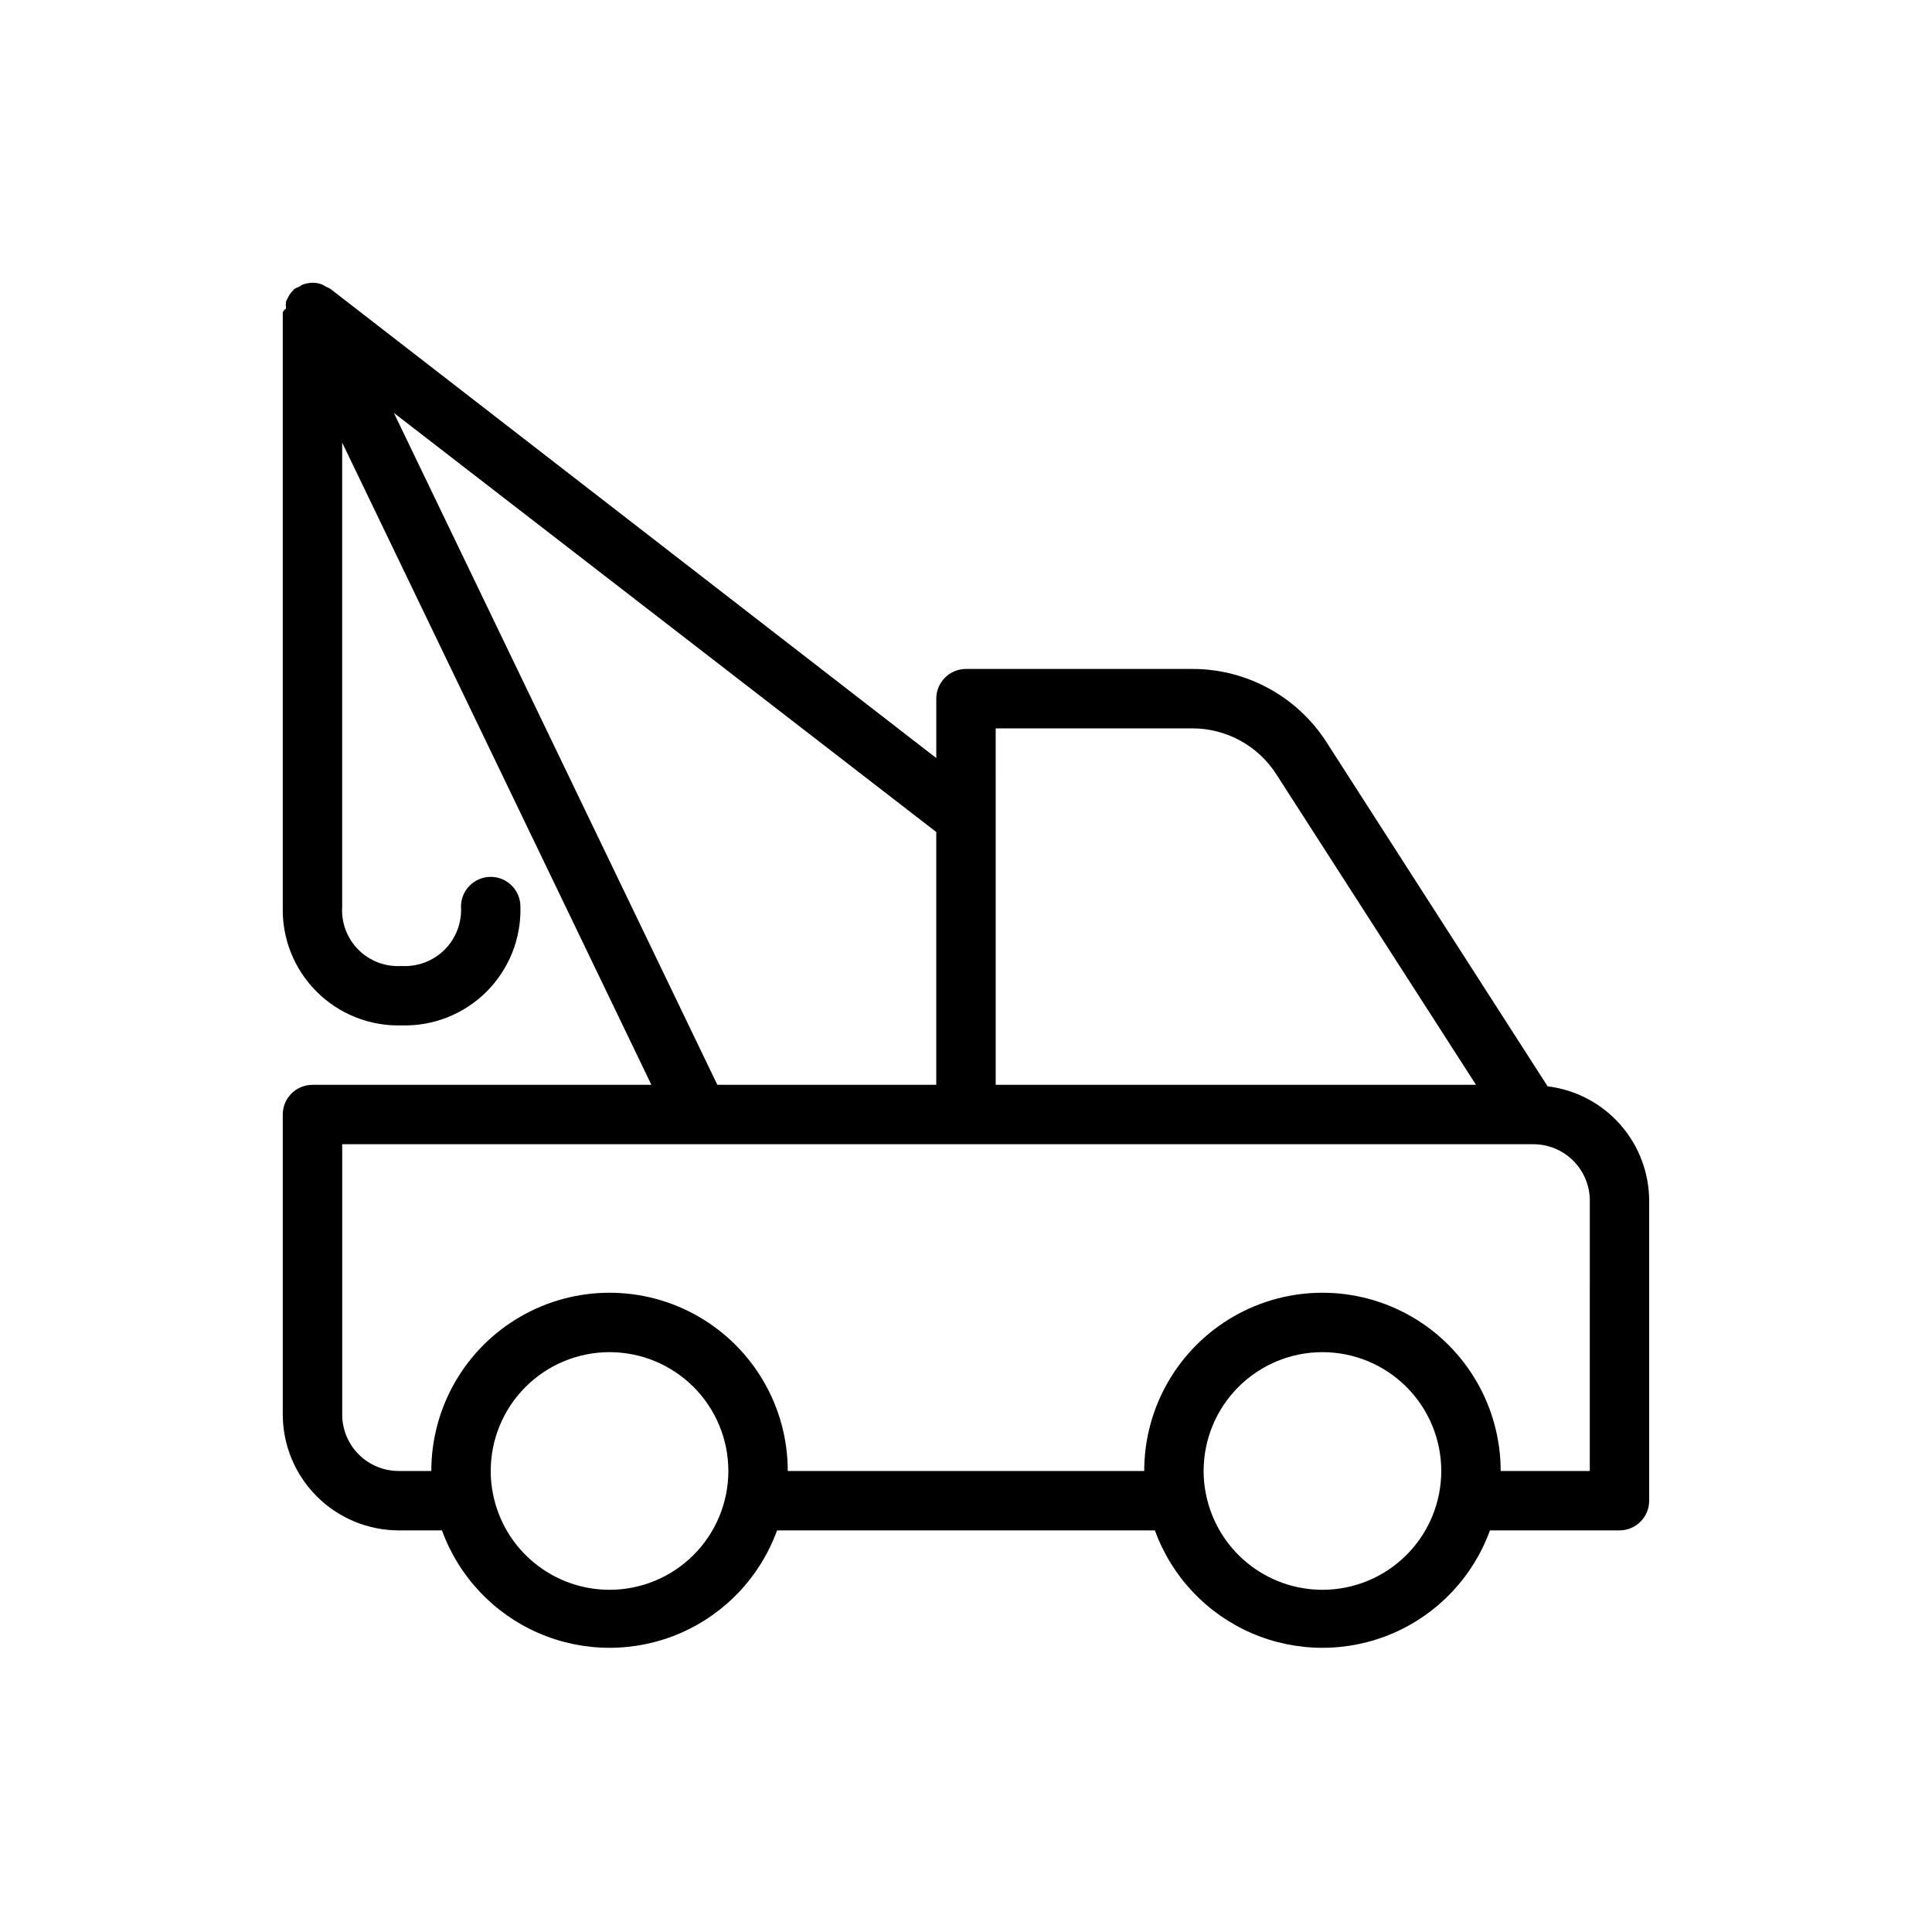 <?xml version="1.0" encoding="UTF-8"?>
<!-- Uploaded to: SVG Repo, www.svgrepo.com, Generator: SVG Repo Mixer Tools -->
<svg fill="#000000" width="800px" height="800px" version="1.1" viewBox="144 144 512 512" xmlns="http://www.w3.org/2000/svg">
 <path d="m554.13 431.88-58.566-91.156c-7.781-12.152-21.23-19.488-35.66-19.445h-59.906c-4.348 0-7.875 3.523-7.875 7.871v15.742l-160.51-124.3c-0.344-0.23-0.715-0.414-1.102-0.551l-0.945-0.551c-0.867-0.387-1.809-0.574-2.758-0.551-0.941 0.016-1.875 0.203-2.754 0.551l-0.867 0.551c-0.453 0.129-0.883 0.344-1.258 0.629l-0.707 0.789c-0.391 0.449-0.707 0.953-0.945 1.496-0.191 0.297-0.348 0.613-0.473 0.945-0.078 0.625-0.078 1.262 0 1.887-0.406 0.227-0.711 0.59-0.867 1.023v157.44c-0.242 8.422 3 16.574 8.957 22.531 5.957 5.961 14.109 9.199 22.531 8.957 8.422 0.242 16.574-2.996 22.531-8.957 5.961-5.957 9.199-14.109 8.957-22.531 0-4.348-3.523-7.871-7.871-7.871s-7.871 3.523-7.871 7.871c0.254 4.25-1.324 8.402-4.332 11.414-3.012 3.008-7.164 4.586-11.414 4.332-4.254 0.281-8.426-1.289-11.441-4.305-3.016-3.016-4.582-7.184-4.301-11.441v-122.96l81.945 170.2h-89.82c-4.348 0-7.871 3.523-7.871 7.871v79.508c0.02 8.137 3.262 15.934 9.016 21.684 5.754 5.754 13.551 8.996 21.688 9.016h11.492c4.438 12.234 13.73 22.094 25.676 27.25 11.949 5.156 25.496 5.156 37.441 0 11.949-5.156 21.238-15.016 25.68-27.25h100.13c4.438 12.234 13.727 22.094 25.676 27.25 11.949 5.156 25.492 5.156 37.441 0 11.949-5.156 21.238-15.016 25.676-27.25h34.324c2.086 0 4.09-0.828 5.566-2.305 1.477-1.477 2.305-3.481 2.305-5.566v-79.508c-0.023-7.465-2.769-14.664-7.727-20.246-4.961-5.582-11.785-9.16-19.195-10.062zm-146.26-94.855h52.035c9.047-0.027 17.48 4.578 22.355 12.199l52.898 82.266h-127.29zm-159.49-83.602 143.74 111.07v66.992h-58.016zm57.152 311.89c-7.269-0.004-14.316-2.519-19.941-7.129-5.625-4.606-9.48-11.016-10.918-18.141-0.426-2.047-0.637-4.133-0.629-6.219 0-8.352 3.316-16.363 9.223-22.266 5.906-5.906 13.914-9.223 22.266-9.223 8.352 0 16.359 3.316 22.266 9.223 5.902 5.902 9.223 13.914 9.223 22.266 0 8.352-3.32 16.359-9.223 22.266-5.906 5.902-13.914 9.223-22.266 9.223zm188.93 0h-0.004c-7.269-0.004-14.312-2.519-19.938-7.129-5.625-4.606-9.484-11.016-10.918-18.141-0.426-2.047-0.637-4.133-0.629-6.219 0-8.352 3.316-16.363 9.223-22.266 5.902-5.906 13.914-9.223 22.262-9.223 8.352 0 16.363 3.316 22.266 9.223 5.906 5.902 9.223 13.914 9.223 22.266 0 8.352-3.316 16.359-9.223 22.266-5.902 5.902-13.914 9.223-22.266 9.223zm70.848-31.488h-23.617c0-16.875-9.004-32.469-23.617-40.906s-32.617-8.438-47.23 0c-14.613 8.438-23.617 24.031-23.617 40.906h-94.465c0-16.875-9-32.469-23.617-40.906-14.613-8.438-32.617-8.438-47.23 0s-23.617 24.031-23.617 40.906h-8.656c-3.969 0-7.773-1.578-10.578-4.383-2.805-2.805-4.379-6.609-4.379-10.574v-71.637h315.67c3.965 0 7.769 1.574 10.574 4.383 2.805 2.805 4.383 6.606 4.383 10.574z"/>
</svg>